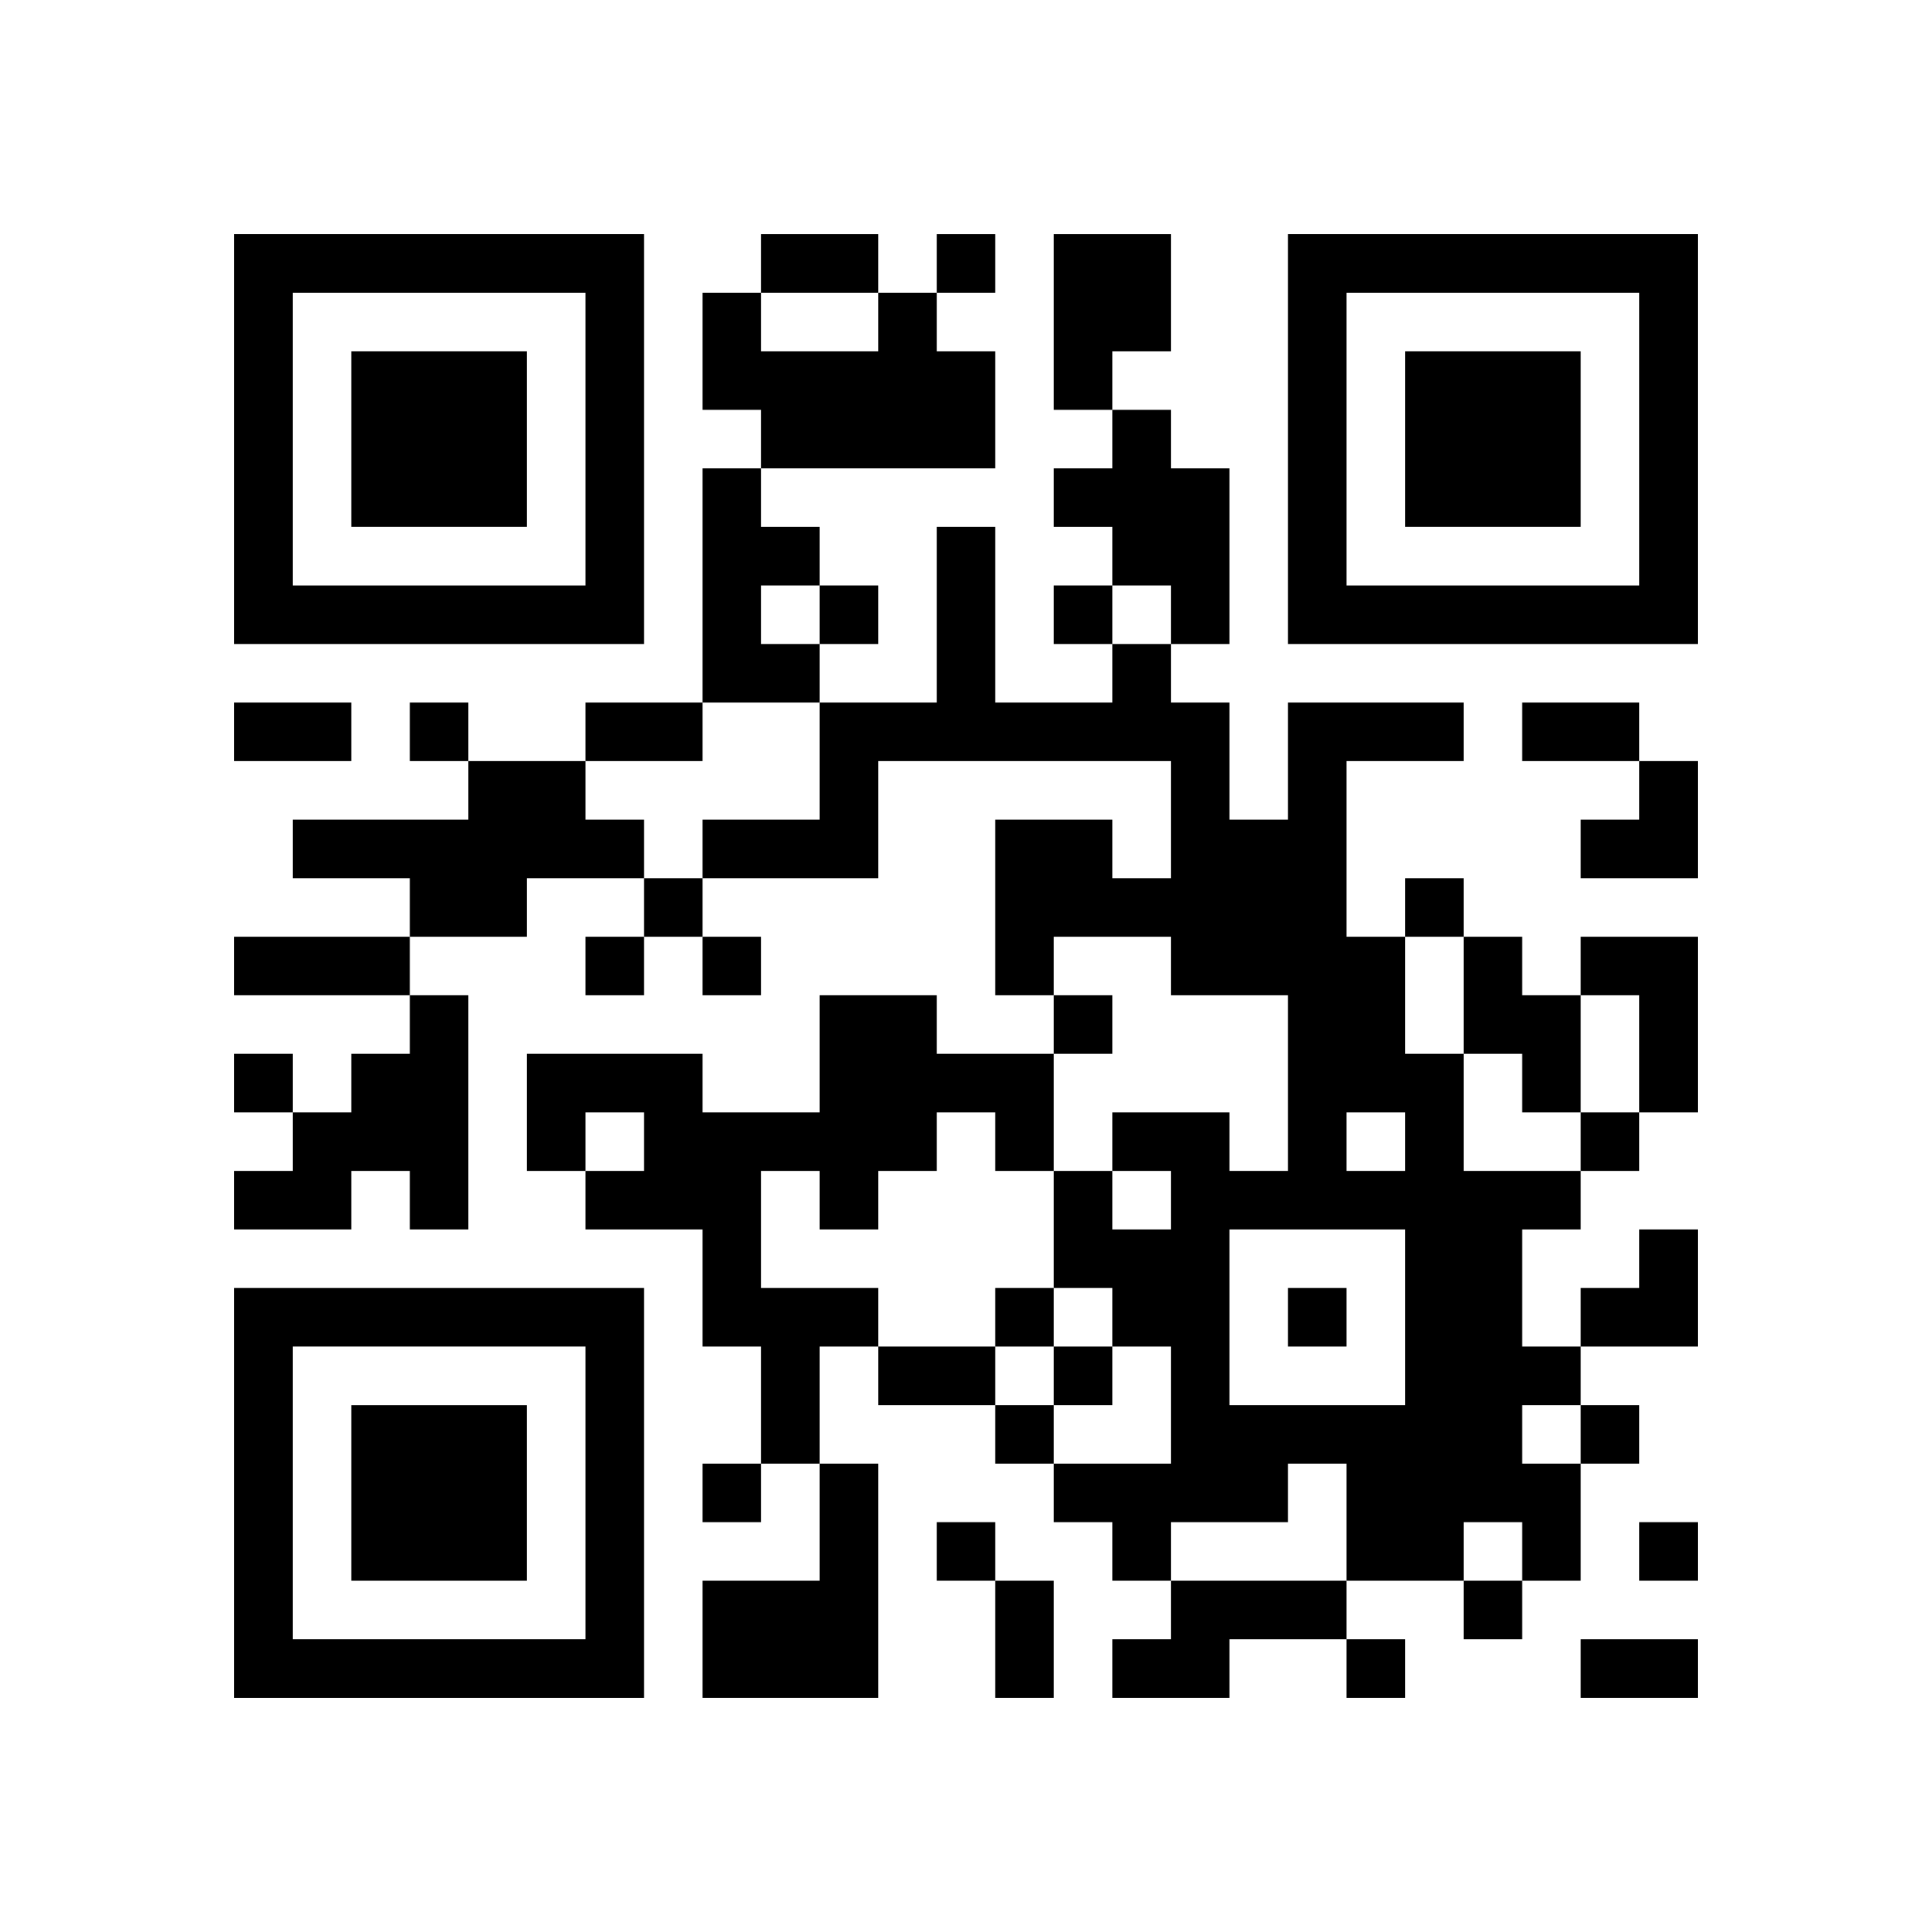 <?xml version="1.0" encoding="UTF-8" standalone="no"?>
<svg version="1.1" id="Layer_1" xmlns="http://www.w3.org/2000/svg" xmlns:xlink="http://www.w3.org/1999/xlink" x="0px" y="0px"
						viewBox="-4 -4 33 33" width="132" height="132" style="enable-background:new 0 0 550 550;" xml:space="preserve"><symbol id="tracker"><path d="m 0 7 0 7 7 0 0 -7 -7 0 z m 1 1 5 0 0 5 -5 0 0 -5 z m 1 1 0 3 3 0 0 -3 -3 0 z" style="fill:#000000;stroke:none"></path></symbol>
<use x="0" y="-7" xlink:href="#tracker"></use>
<use x="0" y="11" xlink:href="#tracker"></use>
<use x="18" y="-7" xlink:href="#tracker"></use>
<path d="M14,0 h2v2h-1v1h-1v-3 M11,1 h1v1h1v2h-4v-1h-1v-2h1v1h2v-1 M15,3 h1v1h1v3h-1v-1h-1v-1h-1v-1h1v-1 M8,4 h1v1h1v1h-1v1h1v1h-2v-4 M18,8 h3v1h-2v3h1v2h1v2h2v1h-1v2h1v1h-1v1h1v2h-1v-1h-1v1h-2v-2h-1v1h-2v1h-1v-1h-1v-1h2v-2h-1v-1h-1v-2h1v1h1v-1h-1v-1h2v1h1v-3h-2v-1h-2v1h-1v-3h2v1h1v-2h-5v2h-3v-1h2v-2h2v-3h1v3h2v-1h1v1h1v2h1v-2 M19,15 v1h1v-1h-1 M17,17 v3h3v-3h-3 M4,9 h2v1h1v1h-2v1h-2v-1h-2v-1h3v-1 M21,12 h1v1h1v2h-1v-1h-1v-2 M23,12 h2v3h-1v-2h-1v-1 M3,13 h1v4h-1v-1h-1v1h-2v-1h1v-1h1v-1h1v-1 M10,13 h2v1h2v2h-1v-1h-1v1h-1v1h-1v-1h-1v2h2v1h-1v2h-1v-2h-1v-2h-2v-1h1v-1h-1v1h-1v-2h3v1h2v-2 M10,21 h1v4h-3v-2h2v-2 M16,23 h3v1h-2v1h-2v-1h1v-1 M12,0 v1h1v-1h-1 M10,6 v1h1v-1h-1 M14,6 v1h1v-1h-1 M3,8 v1h1v-1h-1 M7,11 v1h1v-1h-1 M20,11 v1h1v-1h-1 M6,12 v1h1v-1h-1 M8,12 v1h1v-1h-1 M14,13 v1h1v-1h-1 M0,14 v1h1v-1h-1 M23,15 v1h1v-1h-1 M13,18 v1h1v-1h-1 M18,18 v1h1v-1h-1 M14,19 v1h1v-1h-1 M13,20 v1h1v-1h-1 M23,20 v1h1v-1h-1 M8,21 v1h1v-1h-1 M12,22 v1h1v-1h-1 M24,22 v1h1v-1h-1 M21,23 v1h1v-1h-1 M19,24 v1h1v-1h-1 M9,0 h2v1h-2v-1 M0,8 h2v1h-2v-1 M6,8 h2v1h-2v-1 M22,8 h2v1h-2v-1 M0,12 h3v1h-3v-1 M11,19 h2v1h-2v-1 M13,23 h1v2h-1v-2 M23,24 h2v1h-2v-1 M23,9 m1,0h1v2h-2v-1h1z M23,17 m1,0h1v2h-2v-1h1z" style="fill:#000000;stroke:none" ></path></svg>